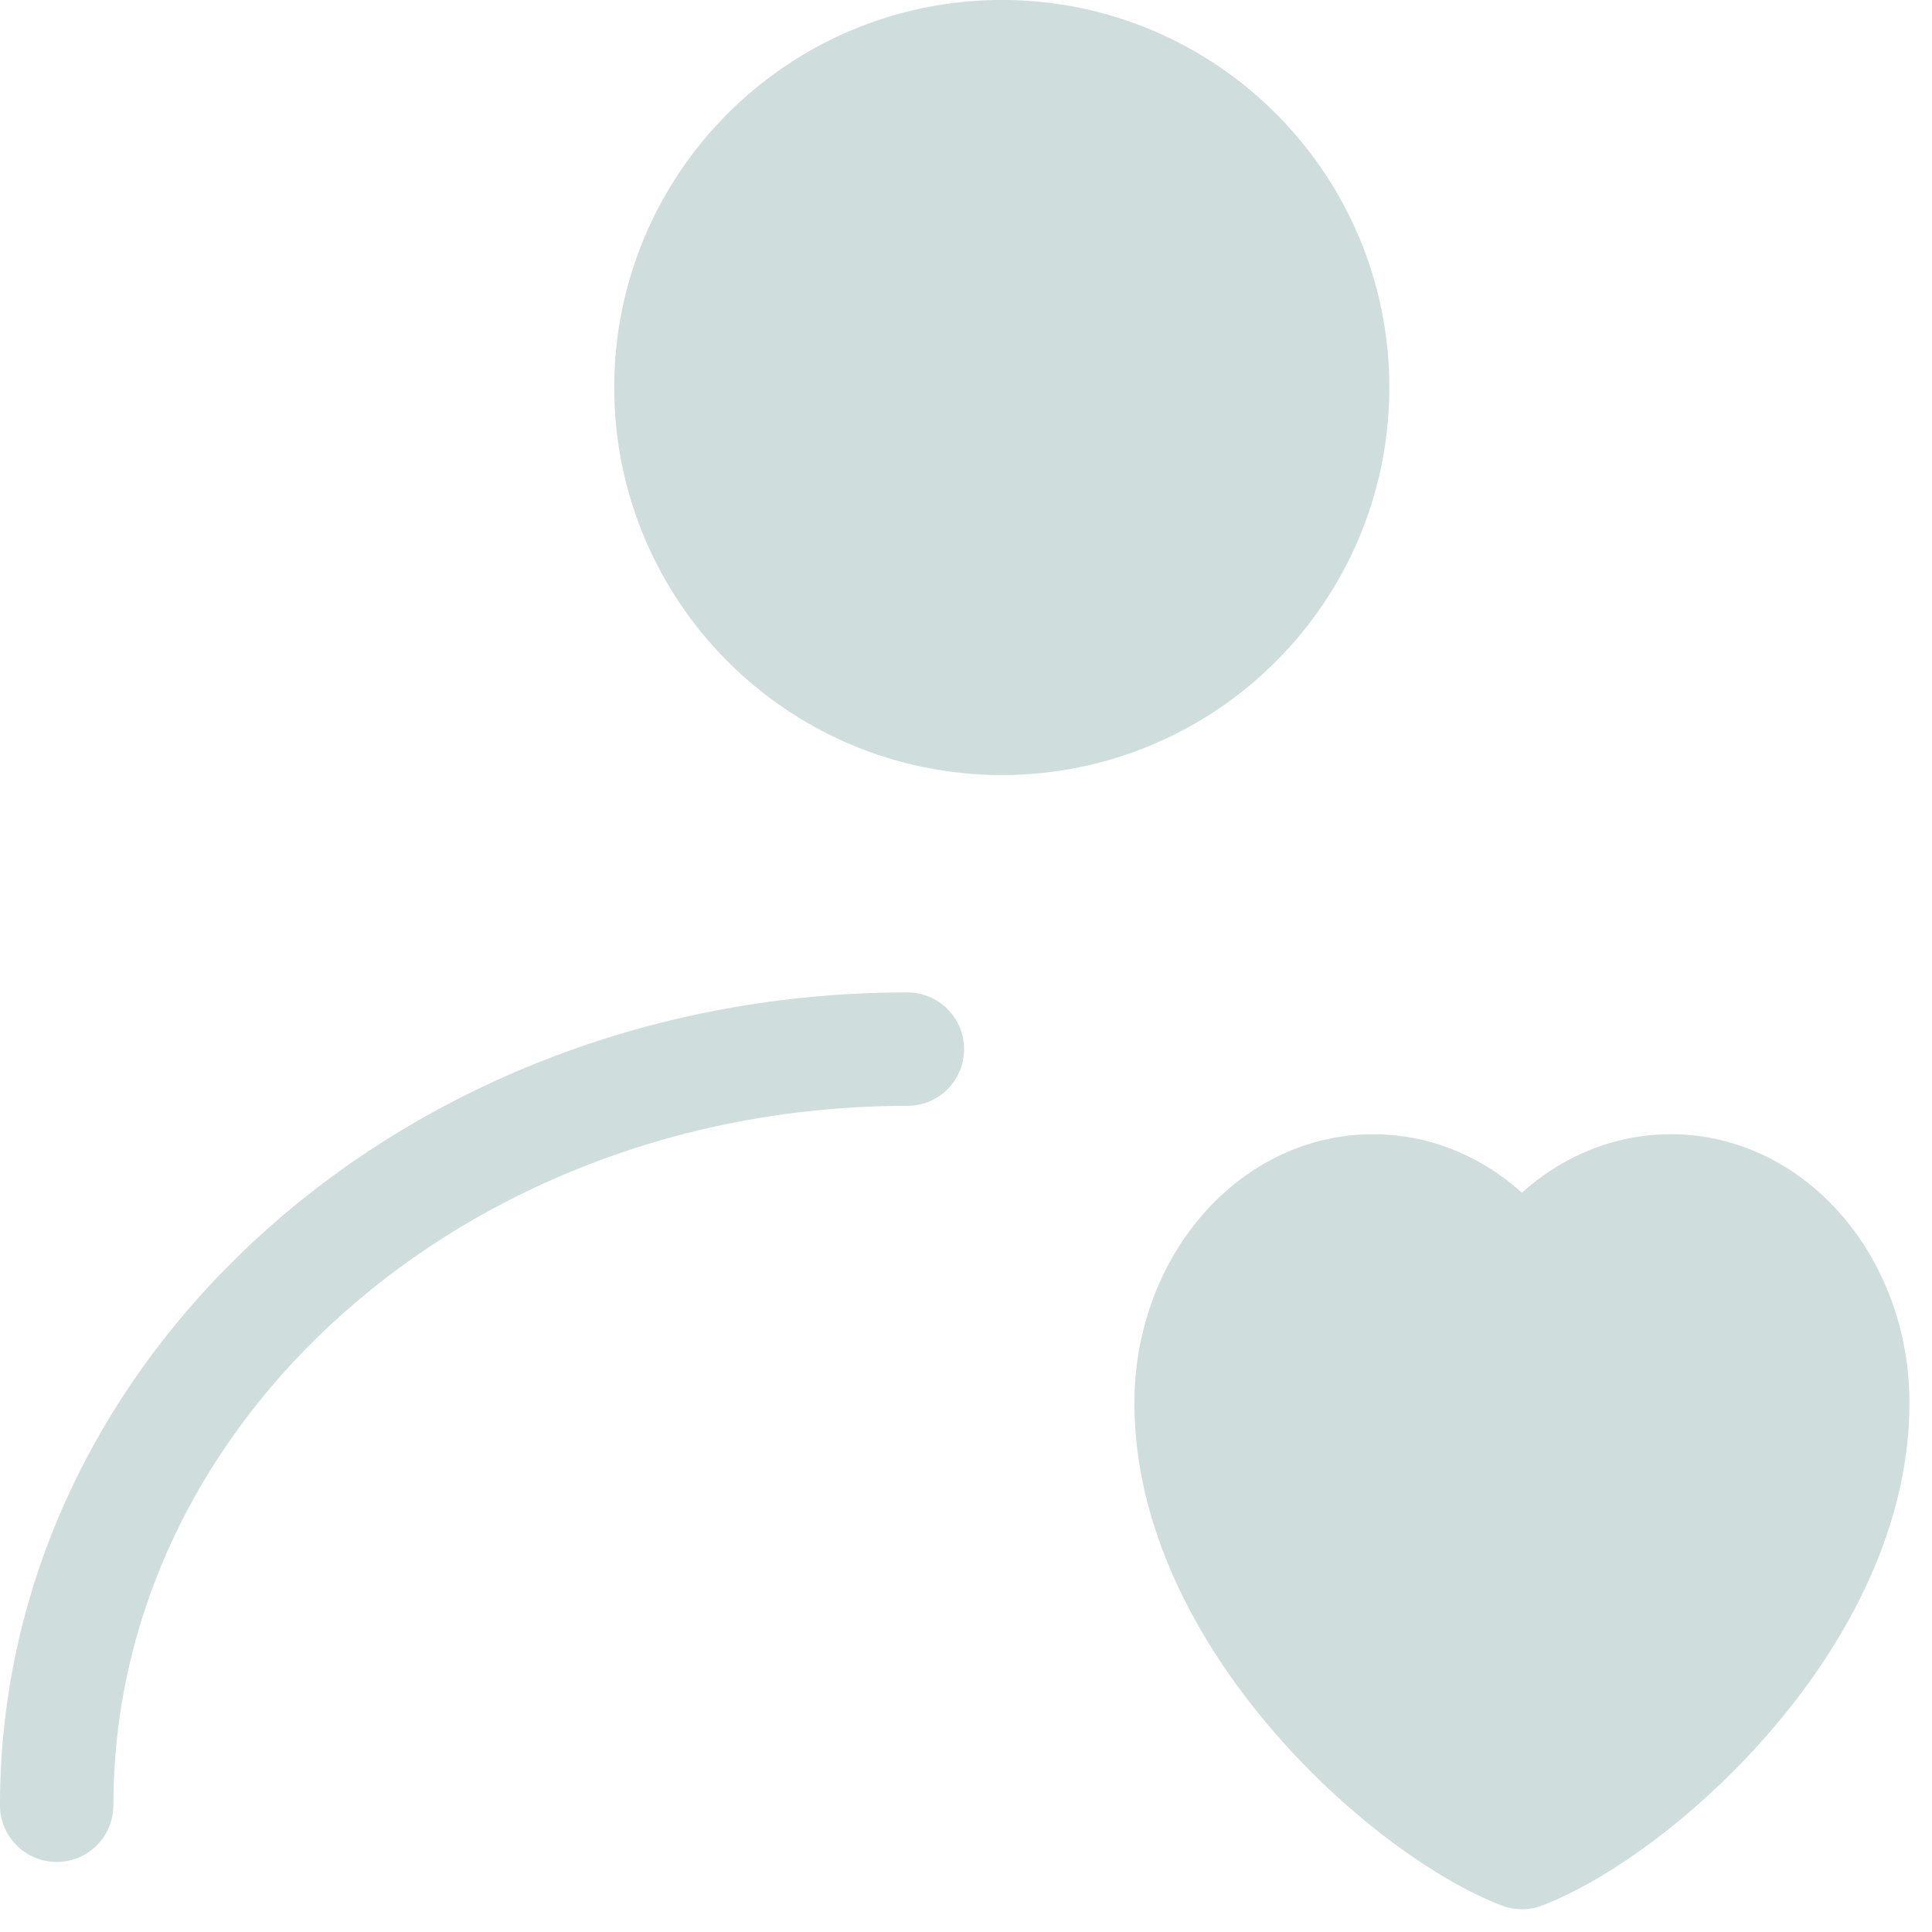 <?xml version="1.0" encoding="UTF-8"?> <svg xmlns="http://www.w3.org/2000/svg" width="38" height="38" viewBox="0 0 38 38" fill="none"><path d="M19.704 14.129C23.297 14.129 26.211 11.216 26.211 7.622C26.211 4.029 23.297 1.115 19.704 1.115C16.11 1.115 13.197 4.029 13.197 7.622C13.197 11.216 16.11 14.129 19.704 14.129Z" fill="#CFDDDD" stroke="#CFDDDD" stroke-width="2.231" stroke-linecap="round" stroke-linejoin="round"></path><path d="M1.115 35.507C1.115 27.293 8.606 20.635 17.847 20.635" stroke="#CFDDDD" stroke-width="2.231" stroke-linecap="round" stroke-linejoin="round"></path><path d="M27.006 23.424C25.03 23.424 23.428 25.291 23.428 27.594C23.428 31.765 27.657 35.555 29.934 36.437C32.212 35.555 36.441 31.765 36.441 27.594C36.441 25.292 34.839 23.424 32.862 23.424C31.652 23.424 30.582 24.124 29.934 25.196C29.287 24.124 28.217 23.424 27.006 23.424Z" fill="#CFDDDD" stroke="#CFDDDD" stroke-width="2.231" stroke-linecap="round" stroke-linejoin="round"></path></svg> 